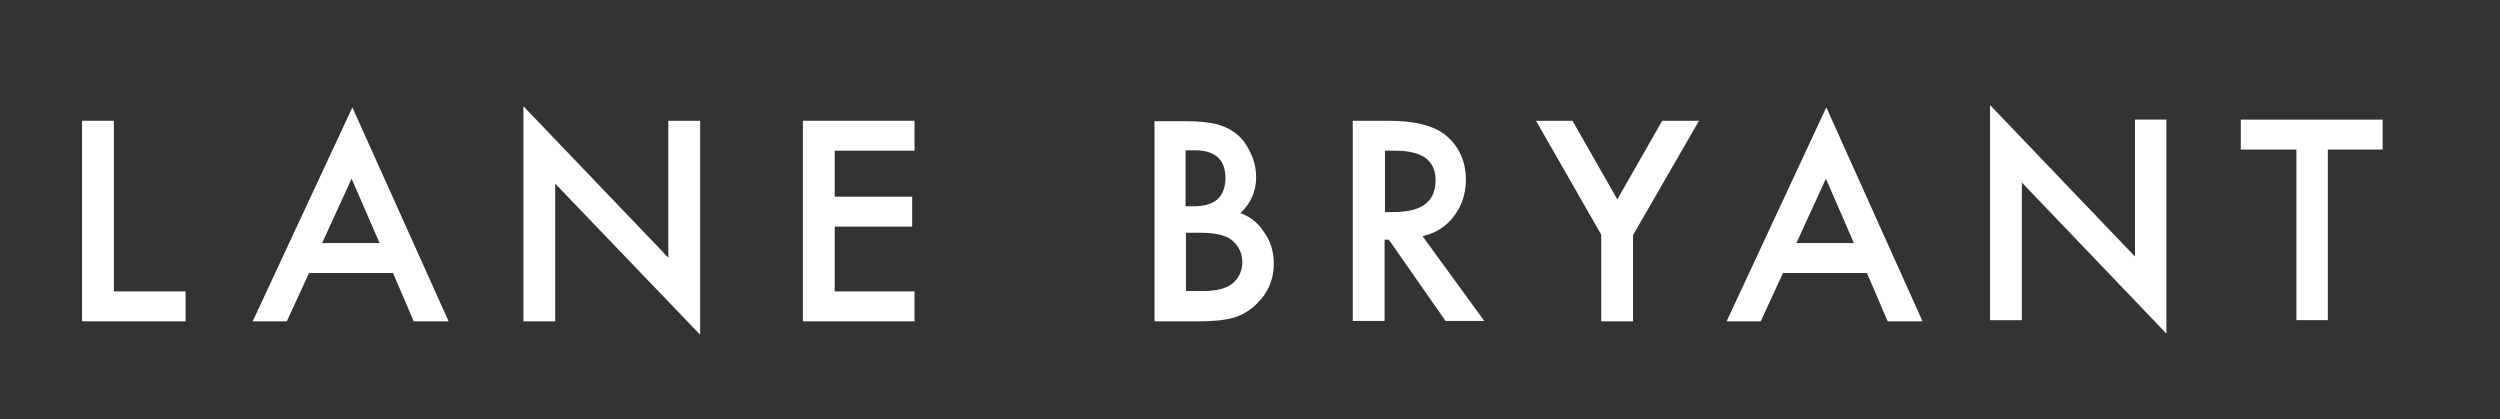 <?xml version="1.0" encoding="utf-8"?>
<!-- Generator: Adobe Illustrator 25.2.0, SVG Export Plug-In . SVG Version: 6.00 Build 0)  -->
<svg version="1.1" id="layer" xmlns="http://www.w3.org/2000/svg" xmlns:xlink="http://www.w3.org/1999/xlink" x="0px" y="0px"
	 viewBox="0 0 652 109.4" style="enable-background:new 0 0 652 109.4;" xml:space="preserve">
<rect x="0" y="0" width="652" height="109.4" fill="#333333" stroke="none"/>
<style type="text/css">
	.st0{fill:#FFFFFF;}
</style>
<polygon class="st0" points="29.7,31.5 21.4,31.5 21.4,83.8 48.4,83.8 48.4,76 29.7,76 "/>
<path class="st0" d="M65.9,83.8h8.9l5.8-12.6h21.9l5.4,12.6h9.1L91.9,28L65.9,83.8z M84,63.4l7.7-16.8L99,63.4H84z"/>
<polygon class="st0" points="174.3,67.2 136.5,27.7 136.5,83.8 144.8,83.8 144.8,47.9 182.6,87.3 182.6,31.5 174.3,31.5 "/>
<polygon class="st0" points="209.4,83.8 238.5,83.8 238.5,76 217.7,76 217.7,59.1 237.9,59.1 237.9,51.3 217.7,51.3 217.7,39.3 
	238.5,39.3 238.5,31.5 209.4,31.5 "/>
<path class="st0" d="M379.1,56.5c2.1-2.7,3.2-5.9,3.2-9.6c0-4.7-1.7-8.6-5.1-11.5c-3.1-2.6-8.1-3.9-15-3.9h-9.4v52.2h8.3V62.5h1.1
	L377,83.7h10.1L371,61.6C374.4,60.8,377.1,59.1,379.1,56.5z M361.2,55.3v-16h2.6c7.1,0,10.6,2.5,10.6,7.7c0,5.6-3.6,8.3-10.9,8.3
	H361.2z"/>
<polygon class="st0" points="433.5,31.5 421.8,52 410.1,31.5 400.6,31.5 417.6,61.2 417.6,83.8 425.9,83.8 425.9,61.3 443.1,31.5 
	"/>
<path class="st0" d="M450.3,83.8h8.9l5.8-12.6h21.9l5.4,12.6h9.1L476.3,28L450.3,83.8z M468.5,63.4l7.7-16.8l7.3,16.8H468.5z"/>
<polygon class="st0" points="556.8,66.9 519,27.4 519,83.5 527.3,83.5 527.3,47.6 565,87 565,31.2 556.8,31.2 "/>
<polygon class="st0" points="584.4,31.2 584.4,39 598.9,39 598.9,83.5 607.1,83.5 607.1,39 621.4,39 621.4,31.2 "/>
<path class="st0" d="M323.5,55.6c2.7-2.6,4.1-5.7,4.1-9.3c0-2.1-0.4-4.1-1.3-6.1s-2-3.7-3.5-5s-3.3-2.2-5.4-2.8
	c-2.1-0.5-4.9-0.8-8.3-0.8h-8v52.2H313c3.5,0,6.5-0.3,8.9-1c2.2-0.7,4.2-1.9,5.9-3.6c2.9-2.8,4.4-6.3,4.4-10.4
	c0-3.1-0.8-5.9-2.5-8.2C328.2,58.2,326.1,56.5,323.5,55.6z M309.2,39.2h2.5c2.6,0,4.5,0.6,5.9,1.8c1.3,1.2,2,3,2,5.4s-0.7,4.3-2,5.5
	s-3.4,1.9-6.2,1.9h-2.2L309.2,39.2L309.2,39.2z M321.5,73.9c-1.6,1.3-4.2,2-7.6,2h-4.6V60.7h3.7c4.1,0,7,0.7,8.6,2.2
	s2.4,3.3,2.4,5.5C324,70.6,323.1,72.5,321.5,73.9z"/>
</svg>
